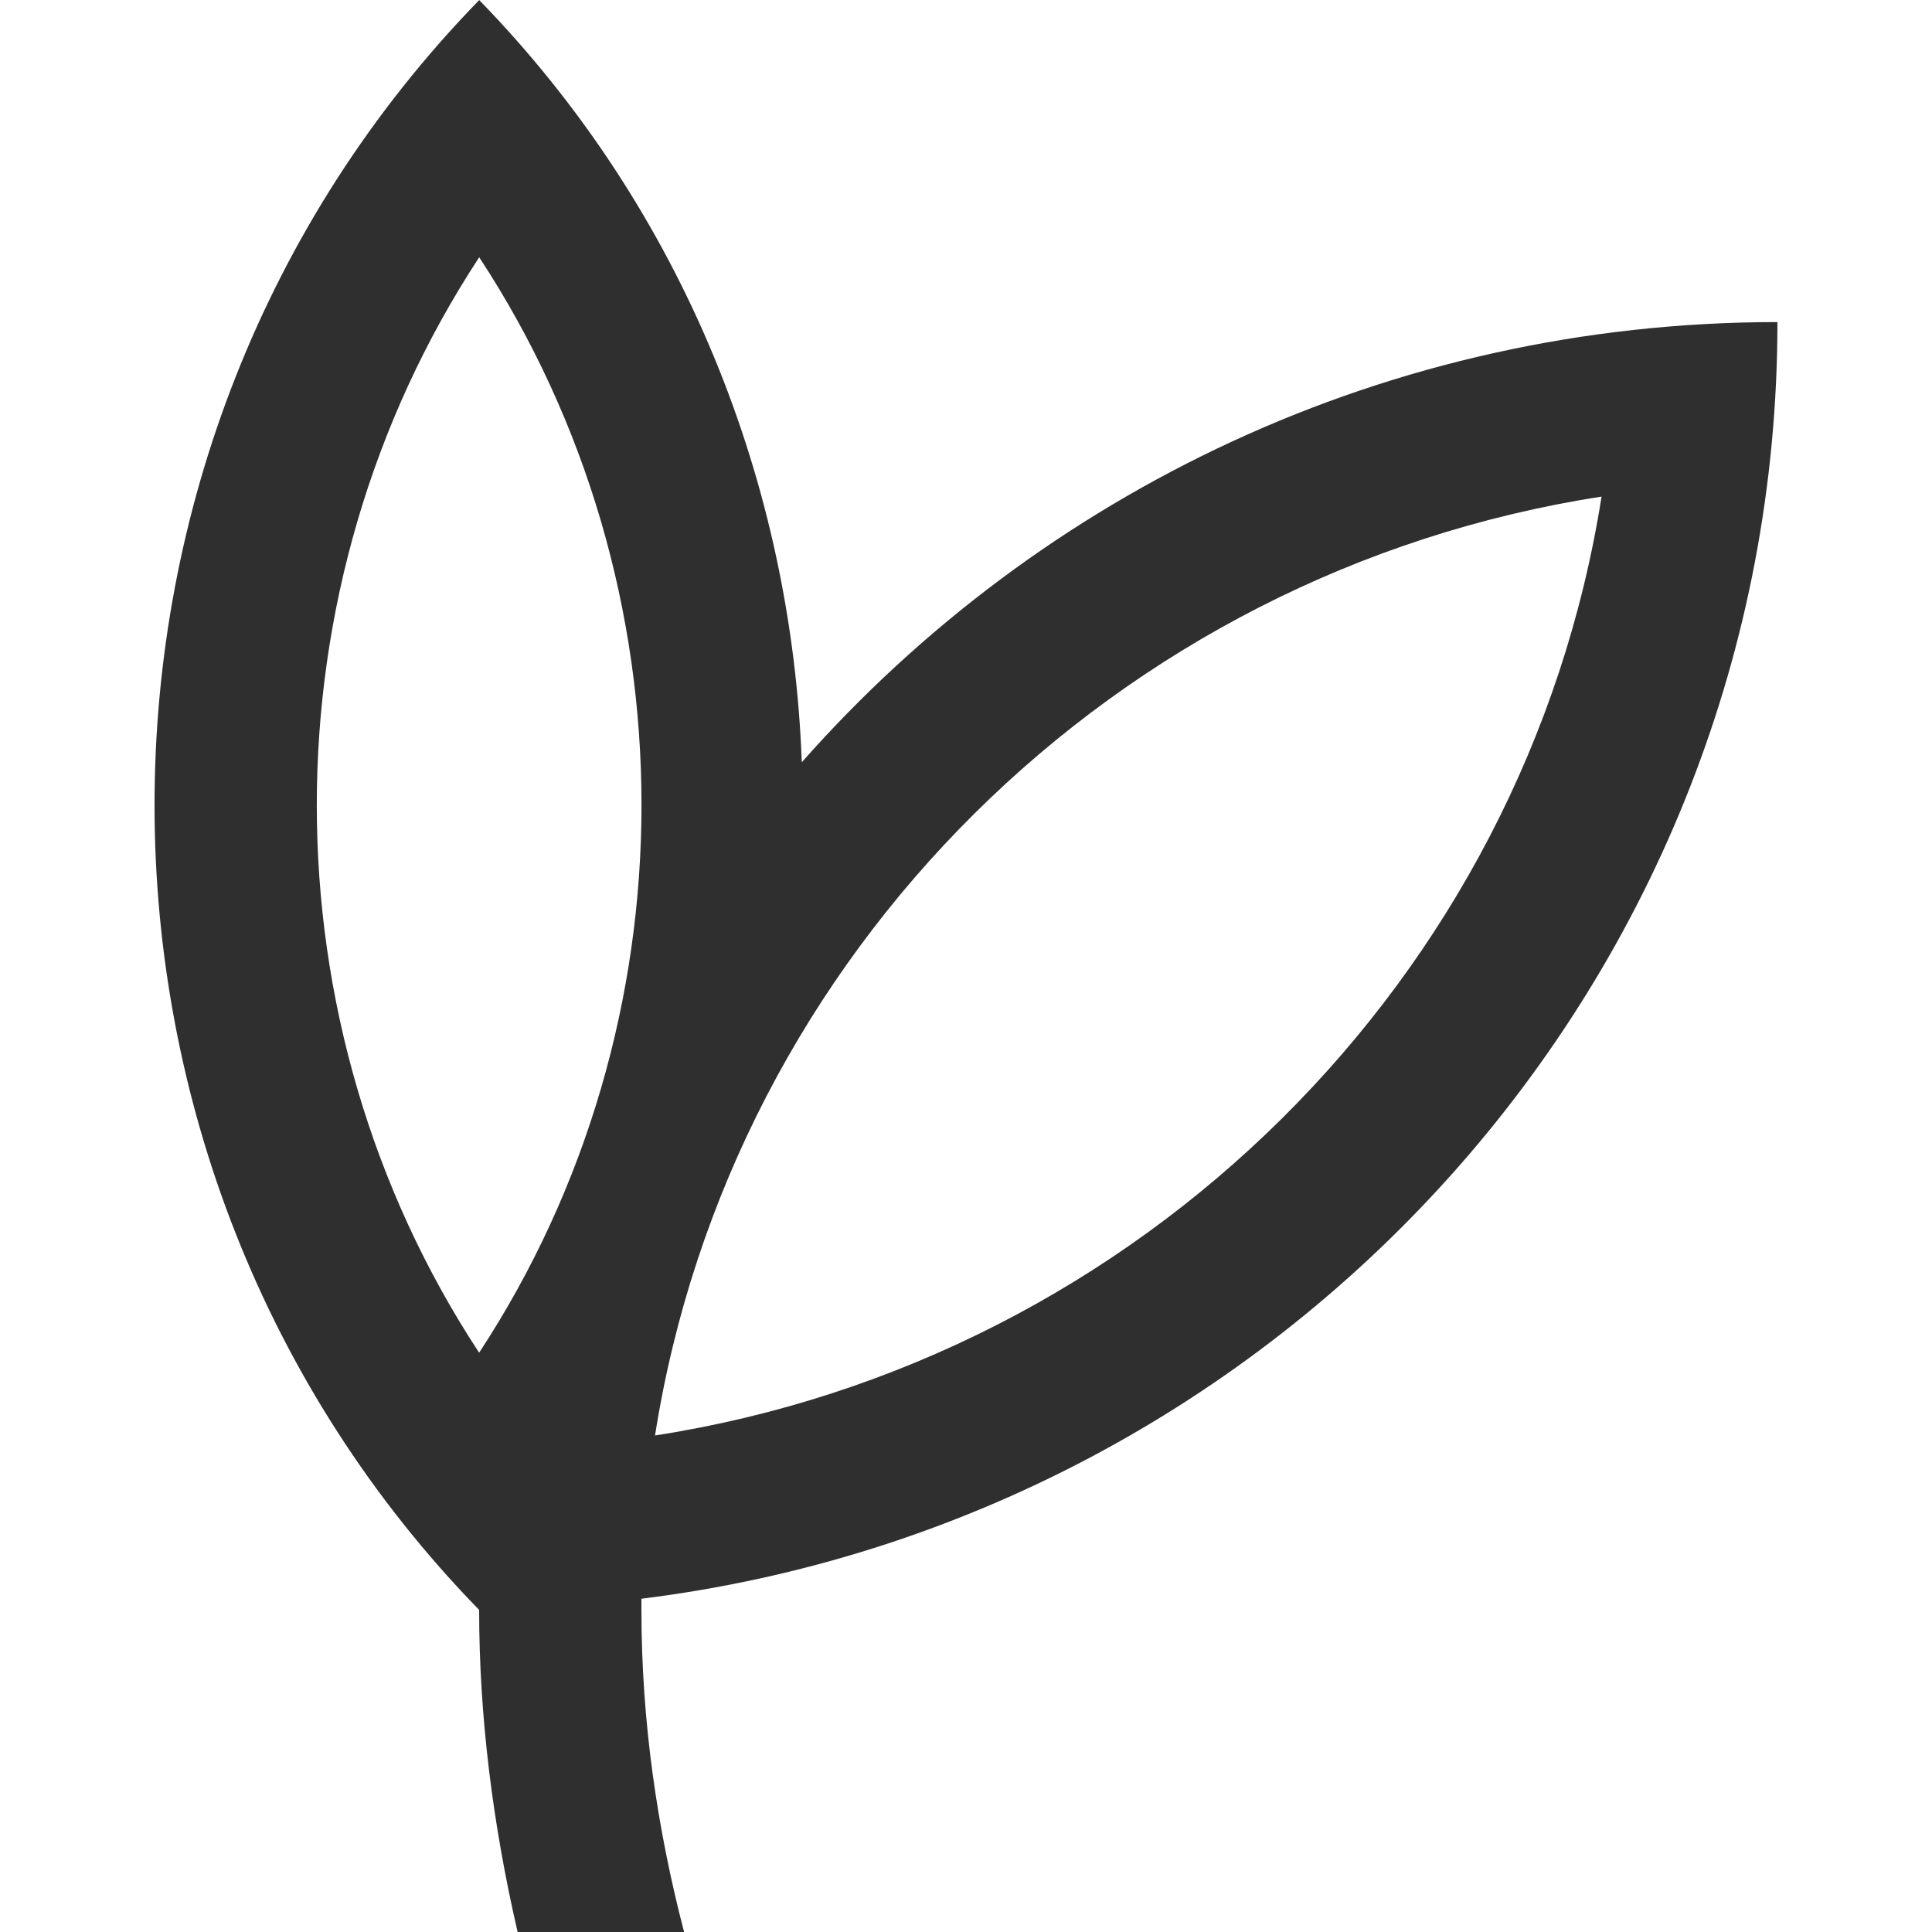 <?xml version="1.0" encoding="utf-8"?>
<svg xmlns="http://www.w3.org/2000/svg" width="24" height="24" viewBox="0 0 24 24" fill="none">
<path d="M22.08 4.001C17.244 4.001 12.915 6.123 9.96 9.469C9.834 6.028 8.509 2.626 5.952 0L5.953 0.001C0.576 5.523 0.575 14.478 5.952 19.999C5.952 21.311 6.119 22.654 6.43 24H8.498C8.164 22.719 7.968 21.383 7.968 19.999V19.86C15.921 18.874 22.079 12.156 22.08 4.001ZM19.895 6.169C18.952 12.154 14.171 16.896 8.137 17.832C9.079 11.845 13.859 7.103 19.895 6.169ZM5.952 16.804C3.262 12.709 3.264 7.292 5.953 3.196C8.641 7.291 8.641 12.707 5.952 16.804Z" fill="#2F2F2F"/>
</svg>